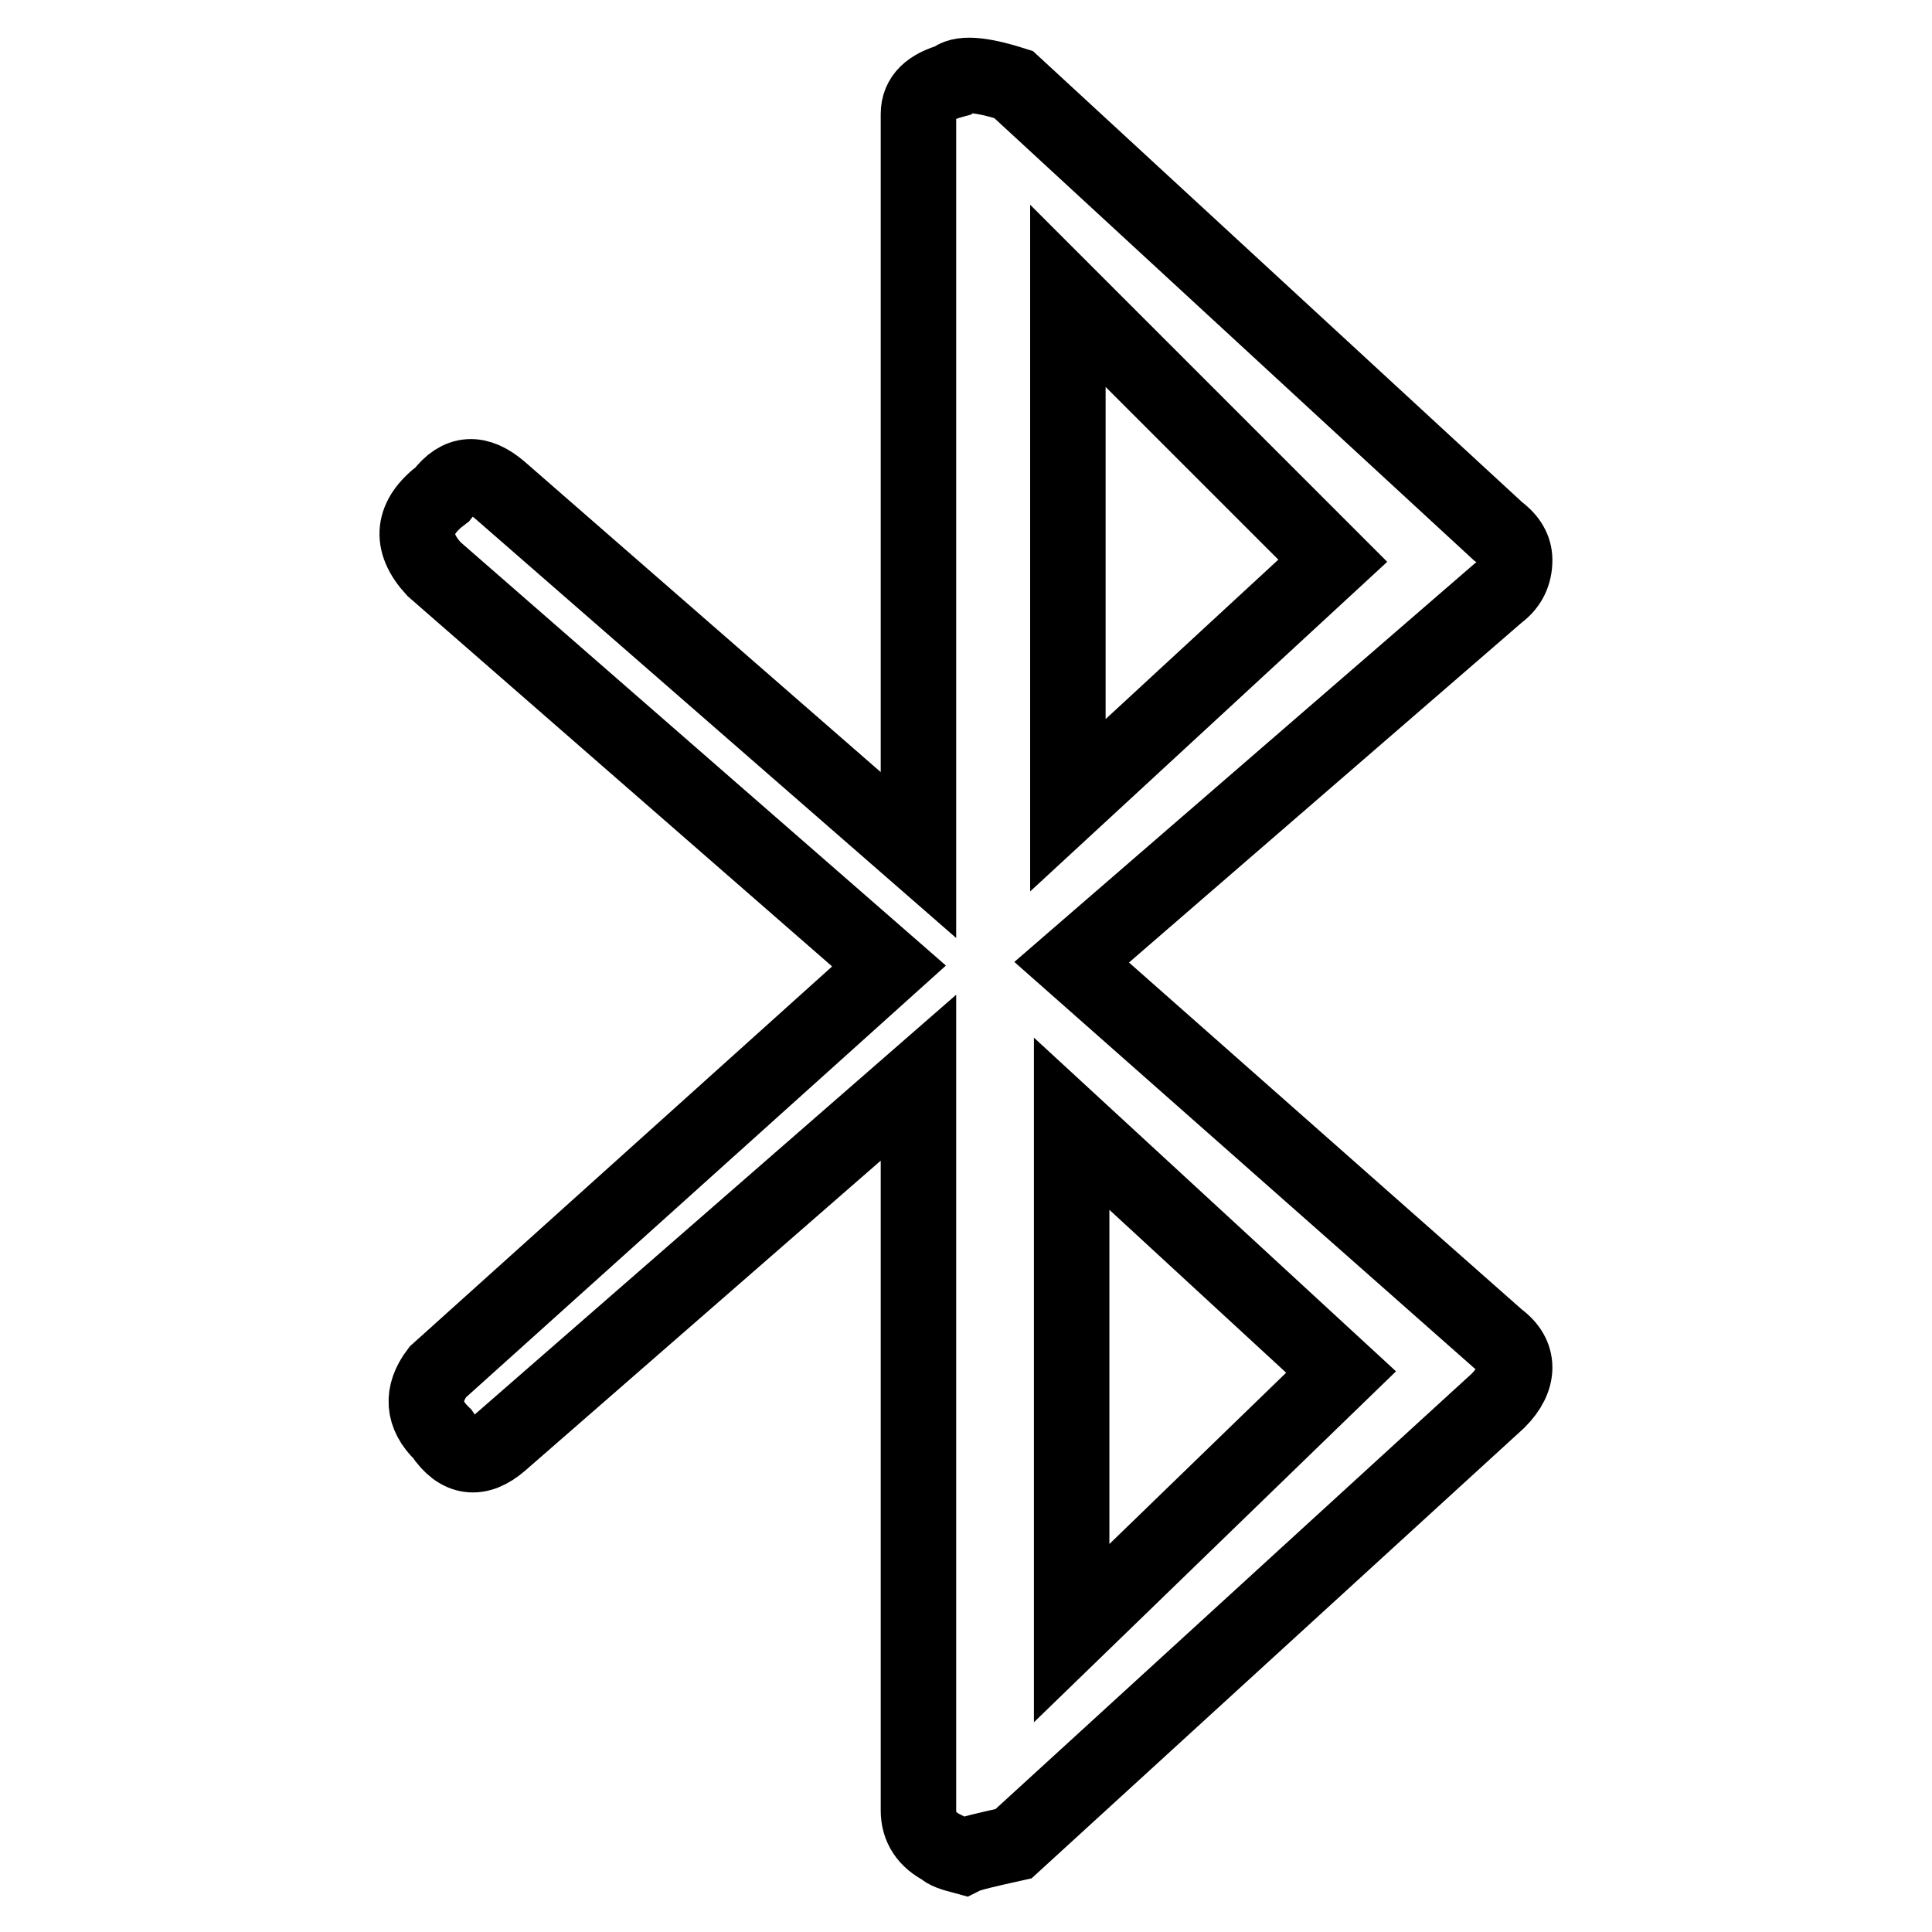 <?xml version="1.0" encoding="utf-8"?>
<!-- Svg Vector Icons : http://www.onlinewebfonts.com/icon -->
<!DOCTYPE svg PUBLIC "-//W3C//DTD SVG 1.1//EN" "http://www.w3.org/Graphics/SVG/1.1/DTD/svg11.dtd">
<svg version="1.1" xmlns="http://www.w3.org/2000/svg" xmlns:xlink="http://www.w3.org/1999/xlink" x="0px" y="0px" viewBox="0 0 256 256" enable-background="new 0 0 256 256" xml:space="preserve">
<g> <path stroke-width="10" fill-opacity="0" stroke="#000000"  d="M127.7,246c-1.5-0.4-2.4-0.7-2.7-1.1c-2.2-1.1-3.3-2.8-3.3-5v-97.1l-55.4,48.3c-2.9,2.5-5.5,2.2-7.7-1.1 c-2.6-2.5-2.8-5.3-0.6-8.2l59.8-53.8L57.5,75.4c-3.3-3.6-2.9-6.9,1.1-9.9c2.2-2.9,4.7-3.1,7.7-0.5l55.4,48.3V15.1 c0-2.2,1.5-3.6,4.4-4.4c1.1-1.1,3.8-0.9,8.2,0.5l64.2,59.2c1.5,1.1,2.2,2.4,2.2,3.8c0,1.8-0.7,3.3-2.2,4.4L142,127.5l56.5,49.9 c1.5,1.1,2.2,2.4,2.2,3.8s-0.7,2.9-2.2,4.4l-64.2,58.7C130.7,245.1,128.5,245.6,127.7,246z M141.5,39.2v67.5l35.1-32.4L141.5,39.2z  M142,148.9v67.5l35.7-34.6L142,148.9z"/></g>
</svg>